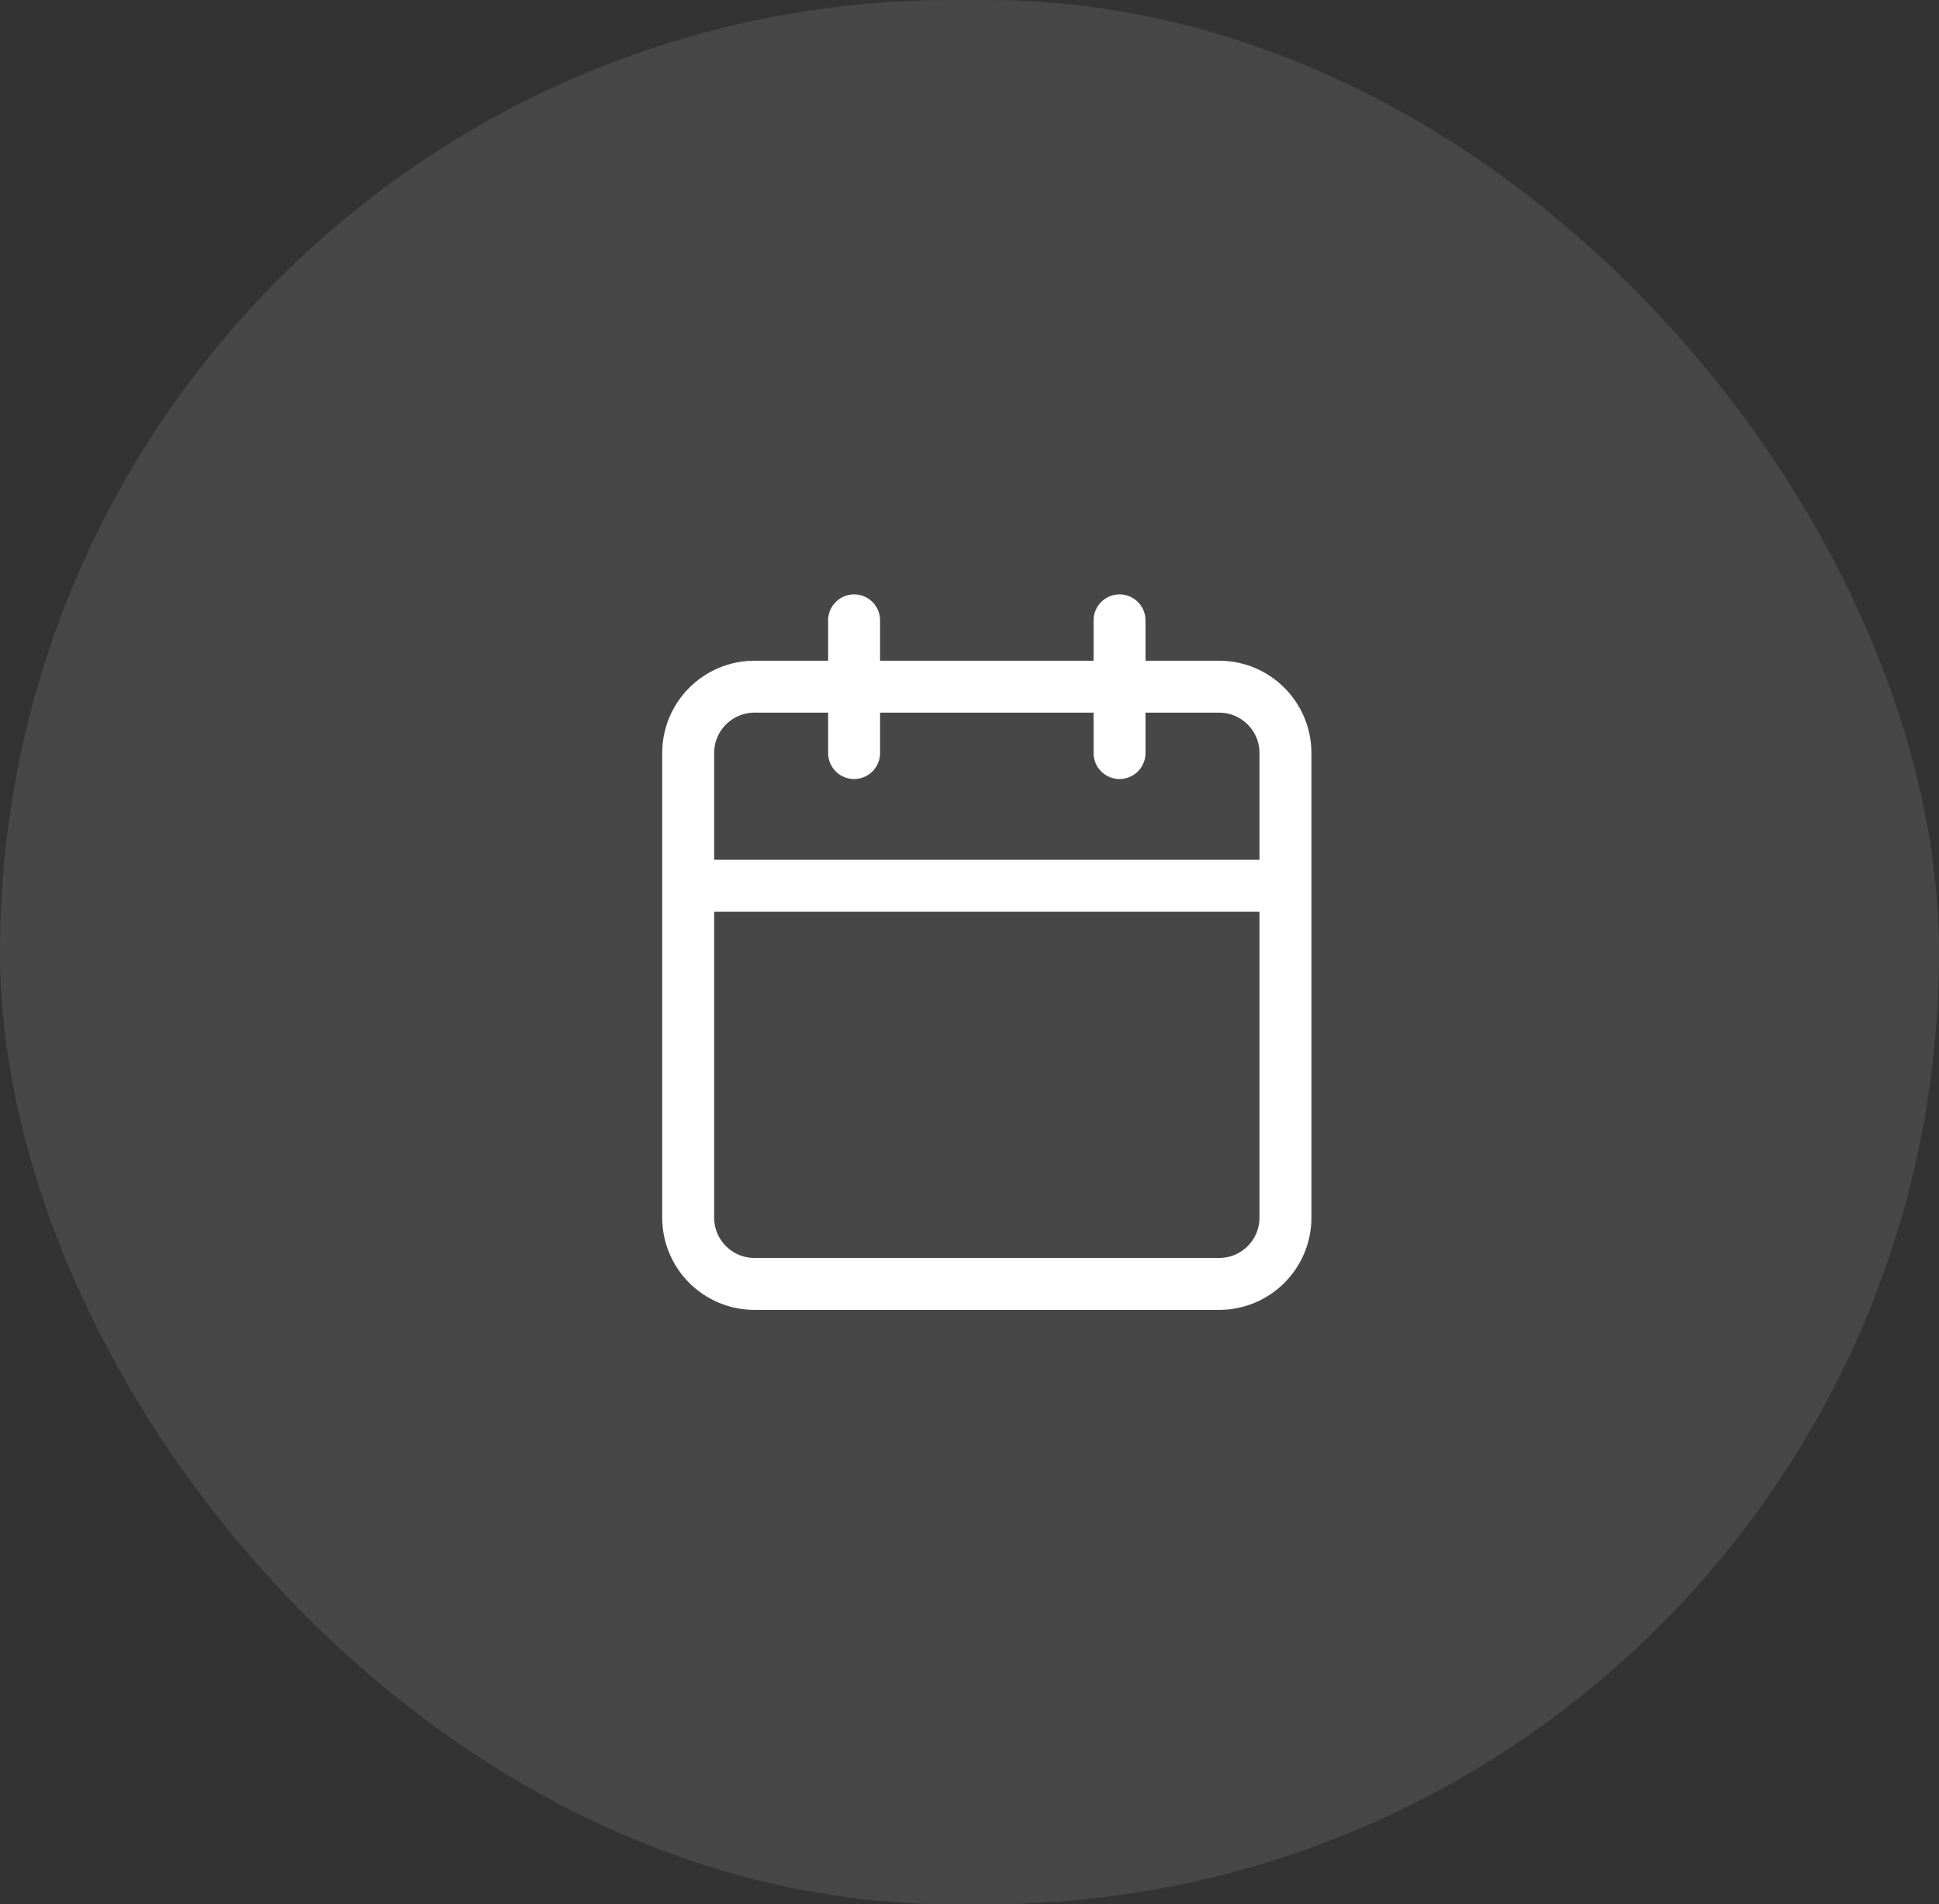 <svg width="56" height="55" viewBox="0 0 56 55" fill="none" xmlns="http://www.w3.org/2000/svg">
<rect x="0" y="0" width="56" height="55" fill="#333333" stroke="none"/>
<rect width="56" height="55" rx="27.5" fill="white" fill-opacity="0.1"/>
<path d="M32.333 17.917V21.75M24.667 17.917V21.75M19.875 25.583H37.125M21.792 19.833H35.208C36.267 19.833 37.125 20.692 37.125 21.75V35.167C37.125 36.225 36.267 37.083 35.208 37.083H21.792C20.733 37.083 19.875 36.225 19.875 35.167V21.75C19.875 20.692 20.733 19.833 21.792 19.833Z" stroke="white" stroke-width="1.5" stroke-linecap="round" stroke-linejoin="round"/>
</svg>
